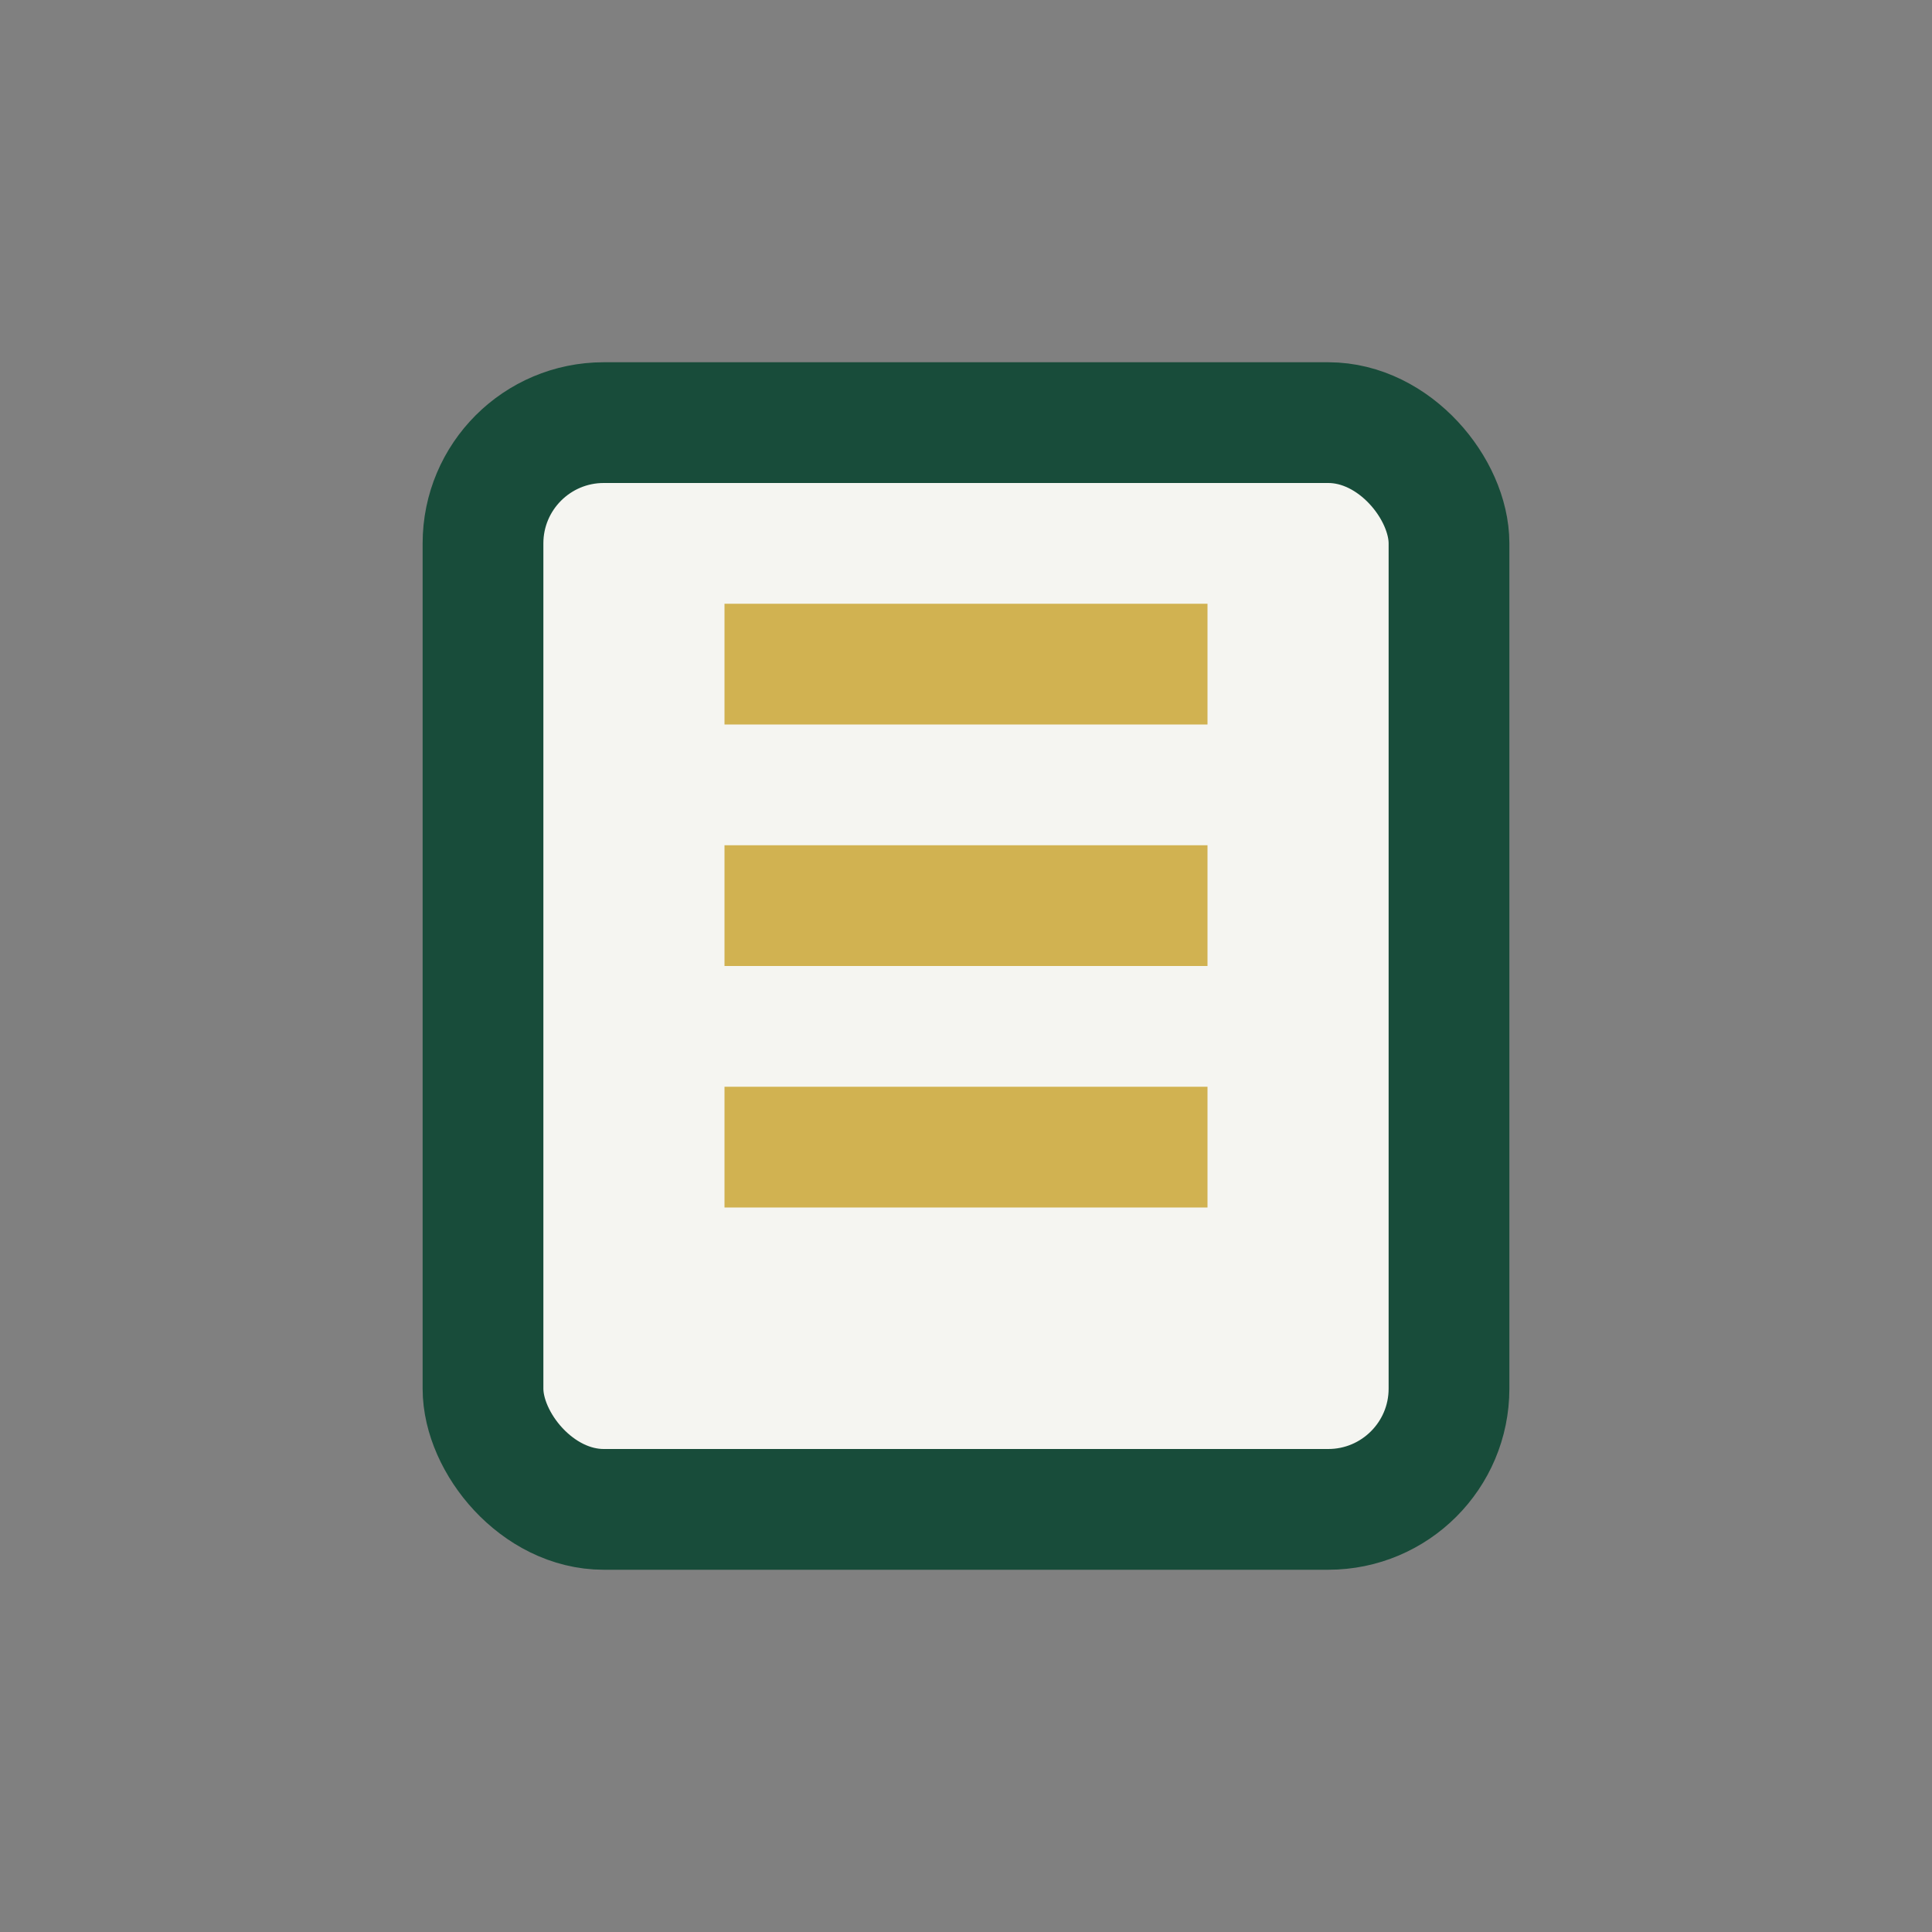 <?xml version="1.0" encoding="UTF-8"?>
<svg xmlns="http://www.w3.org/2000/svg" width="32" height="32" viewBox="0 0 32 32"><rect x="0" y="0" width="32" height="32" fill="#808080" stroke="none"/><rect x="8" y="7" width="16" height="18" rx="2" fill="#F5F5F1" stroke="#184C3A" stroke-width="2"/><path d="M12 11h8M12 15h8M12 19h8" stroke="#D1B251" stroke-width="2"/></svg>